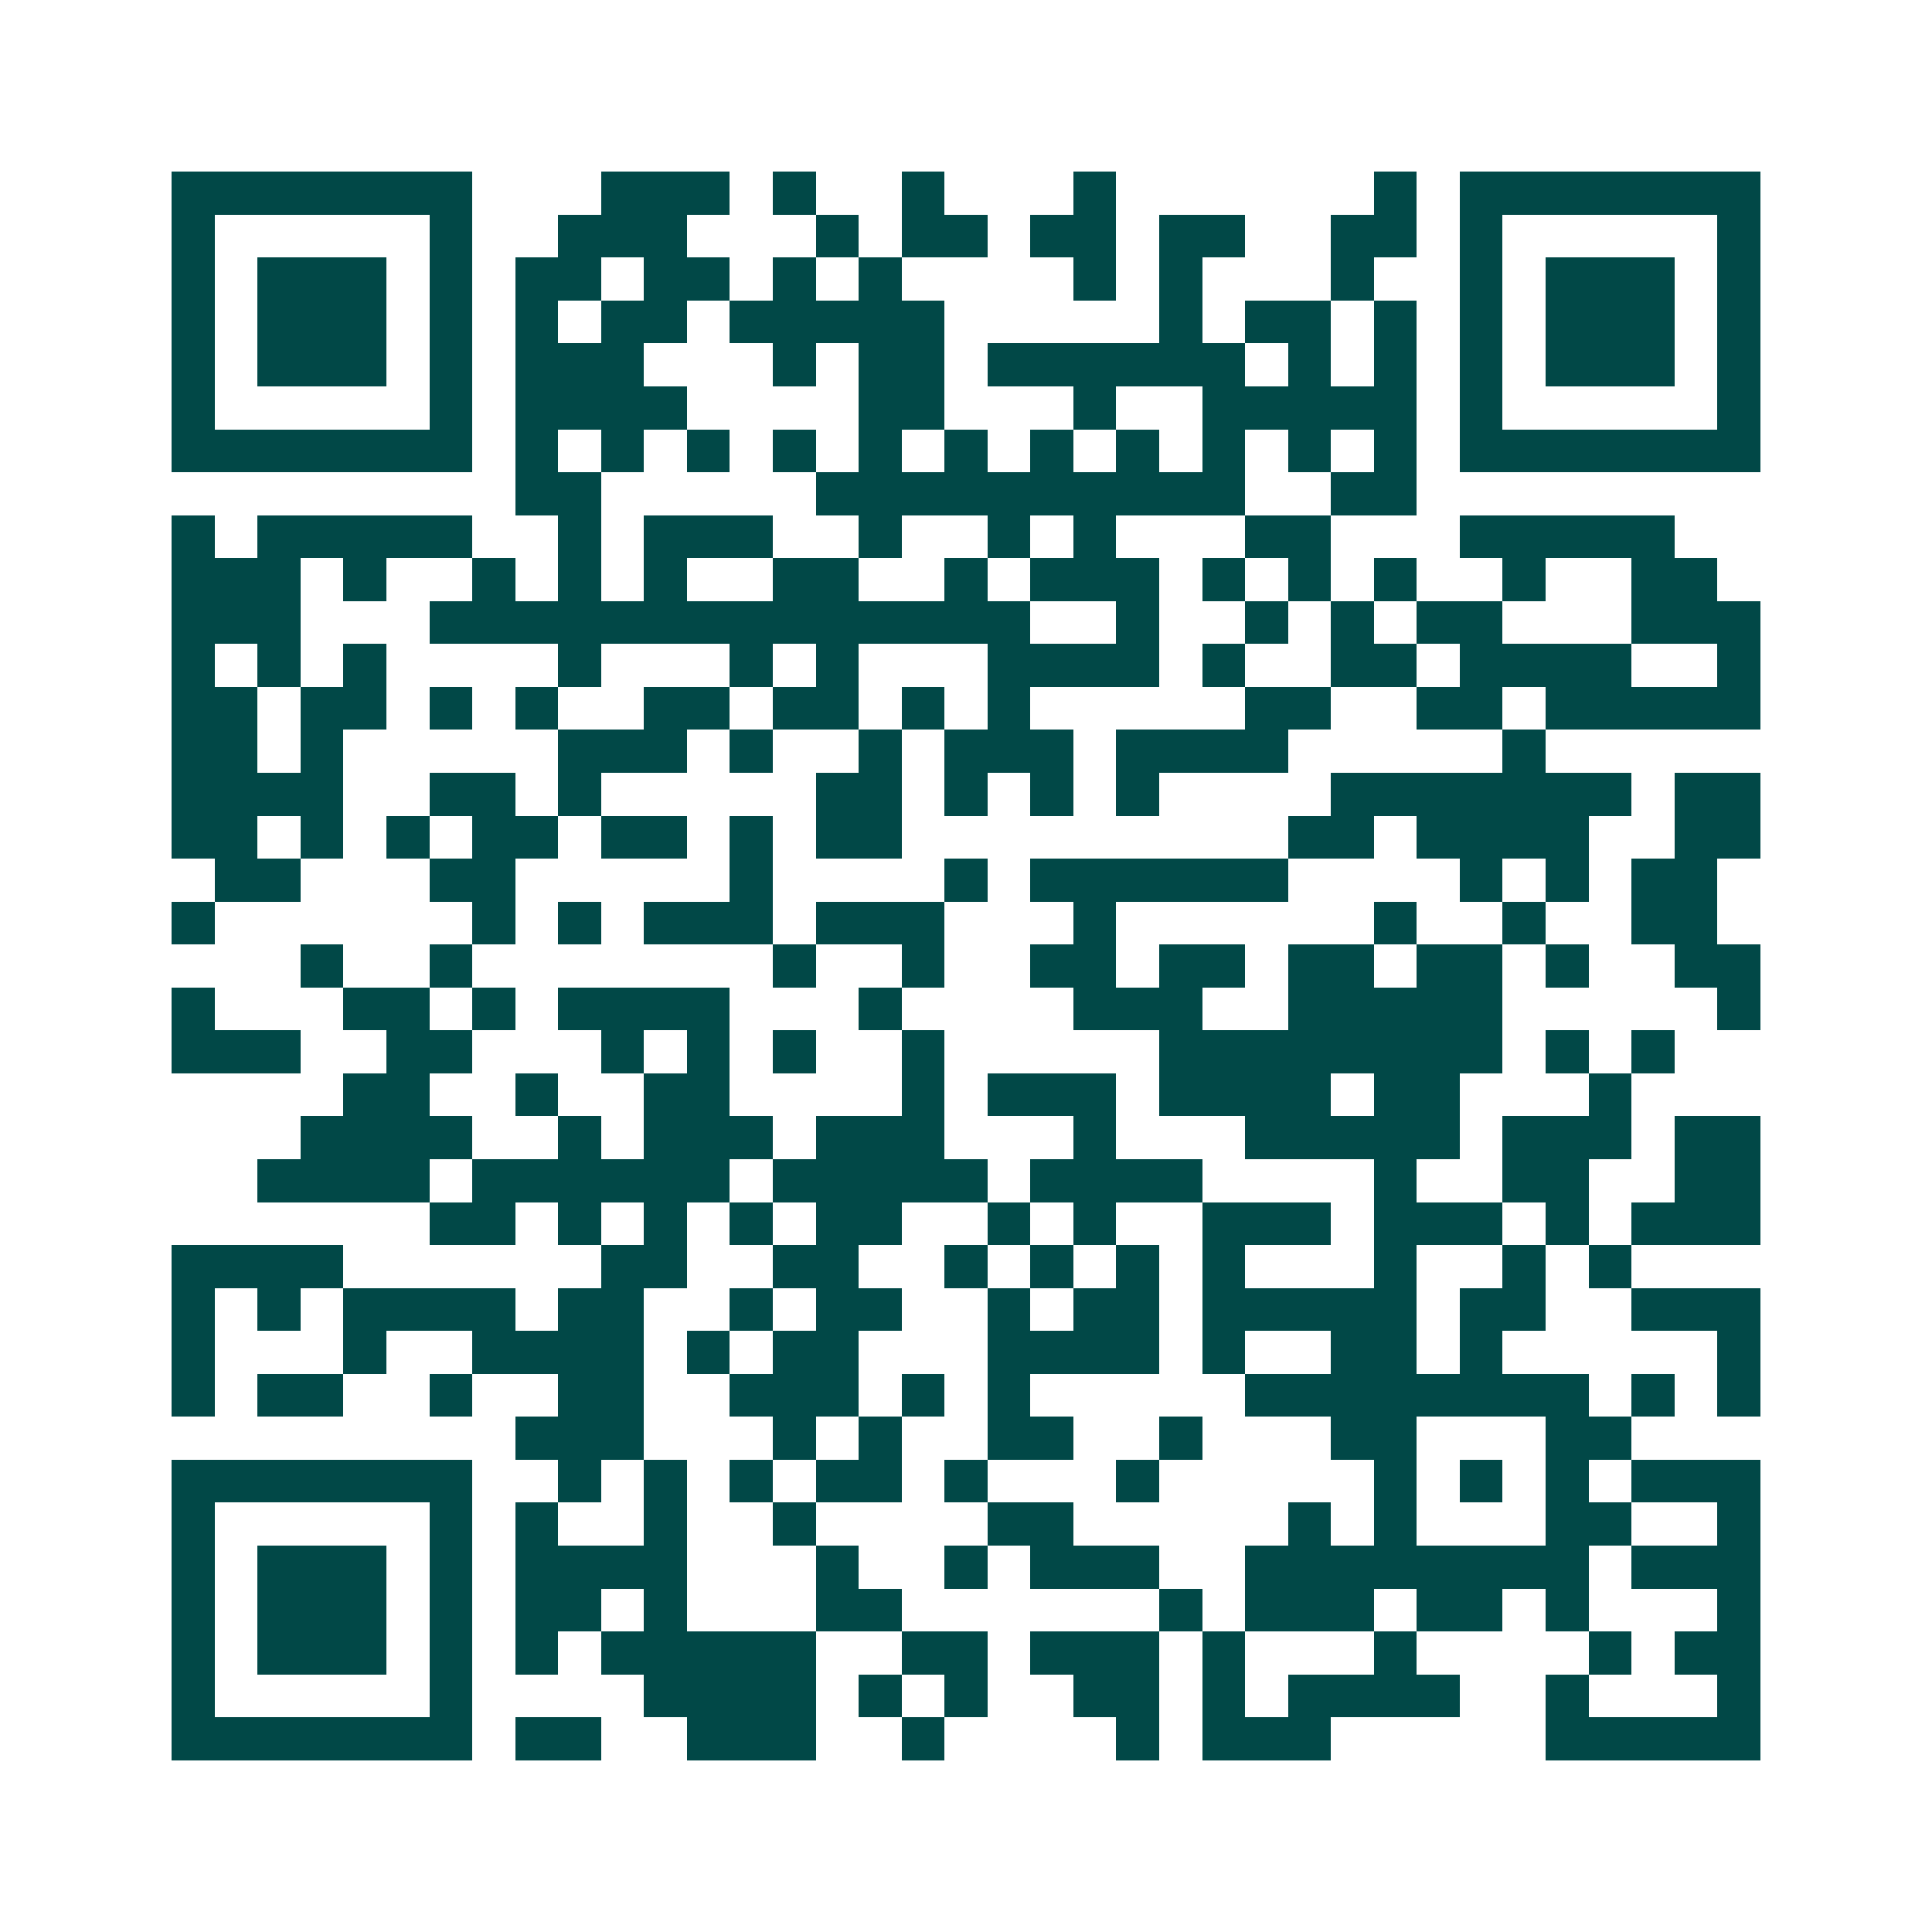<svg xmlns="http://www.w3.org/2000/svg" width="200" height="200" viewBox="0 0 45 45" shape-rendering="crispEdges"><path fill="#ffffff" d="M0 0h45v45H0z"/><path stroke="#014847" d="M4 4.5h7m3 0h3m1 0h1m2 0h1m3 0h1m6 0h1m1 0h7M4 5.5h1m5 0h1m2 0h3m3 0h1m1 0h2m1 0h2m1 0h2m2 0h2m1 0h1m5 0h1M4 6.5h1m1 0h3m1 0h1m1 0h2m1 0h2m1 0h1m1 0h1m4 0h1m1 0h1m3 0h1m2 0h1m1 0h3m1 0h1M4 7.5h1m1 0h3m1 0h1m1 0h1m1 0h2m1 0h5m5 0h1m1 0h2m1 0h1m1 0h1m1 0h3m1 0h1M4 8.5h1m1 0h3m1 0h1m1 0h3m3 0h1m1 0h2m1 0h6m1 0h1m1 0h1m1 0h1m1 0h3m1 0h1M4 9.5h1m5 0h1m1 0h4m4 0h2m3 0h1m2 0h5m1 0h1m5 0h1M4 10.5h7m1 0h1m1 0h1m1 0h1m1 0h1m1 0h1m1 0h1m1 0h1m1 0h1m1 0h1m1 0h1m1 0h1m1 0h7M12 11.5h2m5 0h10m2 0h2M4 12.5h1m1 0h5m2 0h1m1 0h3m2 0h1m2 0h1m1 0h1m3 0h2m3 0h5M4 13.5h3m1 0h1m2 0h1m1 0h1m1 0h1m2 0h2m2 0h1m1 0h3m1 0h1m1 0h1m1 0h1m2 0h1m2 0h2M4 14.5h3m3 0h14m2 0h1m2 0h1m1 0h1m1 0h2m3 0h3M4 15.5h1m1 0h1m1 0h1m4 0h1m3 0h1m1 0h1m3 0h4m1 0h1m2 0h2m1 0h4m2 0h1M4 16.5h2m1 0h2m1 0h1m1 0h1m2 0h2m1 0h2m1 0h1m1 0h1m5 0h2m2 0h2m1 0h5M4 17.5h2m1 0h1m5 0h3m1 0h1m2 0h1m1 0h3m1 0h4m5 0h1M4 18.5h4m2 0h2m1 0h1m5 0h2m1 0h1m1 0h1m1 0h1m4 0h7m1 0h2M4 19.5h2m1 0h1m1 0h1m1 0h2m1 0h2m1 0h1m1 0h2m9 0h2m1 0h4m2 0h2M5 20.5h2m3 0h2m5 0h1m4 0h1m1 0h6m4 0h1m1 0h1m1 0h2M4 21.5h1m6 0h1m1 0h1m1 0h3m1 0h3m3 0h1m6 0h1m2 0h1m2 0h2M7 22.5h1m2 0h1m7 0h1m2 0h1m2 0h2m1 0h2m1 0h2m1 0h2m1 0h1m2 0h2M4 23.5h1m3 0h2m1 0h1m1 0h4m3 0h1m4 0h3m2 0h5m5 0h1M4 24.5h3m2 0h2m3 0h1m1 0h1m1 0h1m2 0h1m5 0h8m1 0h1m1 0h1M8 25.5h2m2 0h1m2 0h2m4 0h1m1 0h3m1 0h4m1 0h2m3 0h1M7 26.5h4m2 0h1m1 0h3m1 0h3m3 0h1m3 0h5m1 0h3m1 0h2M6 27.5h4m1 0h6m1 0h5m1 0h4m4 0h1m2 0h2m2 0h2M10 28.5h2m1 0h1m1 0h1m1 0h1m1 0h2m2 0h1m1 0h1m2 0h3m1 0h3m1 0h1m1 0h3M4 29.5h4m6 0h2m2 0h2m2 0h1m1 0h1m1 0h1m1 0h1m3 0h1m2 0h1m1 0h1M4 30.5h1m1 0h1m1 0h4m1 0h2m2 0h1m1 0h2m2 0h1m1 0h2m1 0h5m1 0h2m2 0h3M4 31.5h1m3 0h1m2 0h4m1 0h1m1 0h2m3 0h4m1 0h1m2 0h2m1 0h1m5 0h1M4 32.5h1m1 0h2m2 0h1m2 0h2m2 0h3m1 0h1m1 0h1m5 0h8m1 0h1m1 0h1M12 33.5h3m3 0h1m1 0h1m2 0h2m2 0h1m3 0h2m3 0h2M4 34.5h7m2 0h1m1 0h1m1 0h1m1 0h2m1 0h1m3 0h1m5 0h1m1 0h1m1 0h1m1 0h3M4 35.5h1m5 0h1m1 0h1m2 0h1m2 0h1m4 0h2m5 0h1m1 0h1m3 0h2m2 0h1M4 36.5h1m1 0h3m1 0h1m1 0h4m3 0h1m2 0h1m1 0h3m2 0h8m1 0h3M4 37.5h1m1 0h3m1 0h1m1 0h2m1 0h1m3 0h2m6 0h1m1 0h3m1 0h2m1 0h1m3 0h1M4 38.5h1m1 0h3m1 0h1m1 0h1m1 0h5m2 0h2m1 0h3m1 0h1m3 0h1m4 0h1m1 0h2M4 39.5h1m5 0h1m4 0h4m1 0h1m1 0h1m2 0h2m1 0h1m1 0h4m2 0h1m3 0h1M4 40.5h7m1 0h2m2 0h3m2 0h1m4 0h1m1 0h3m5 0h5"/></svg>
